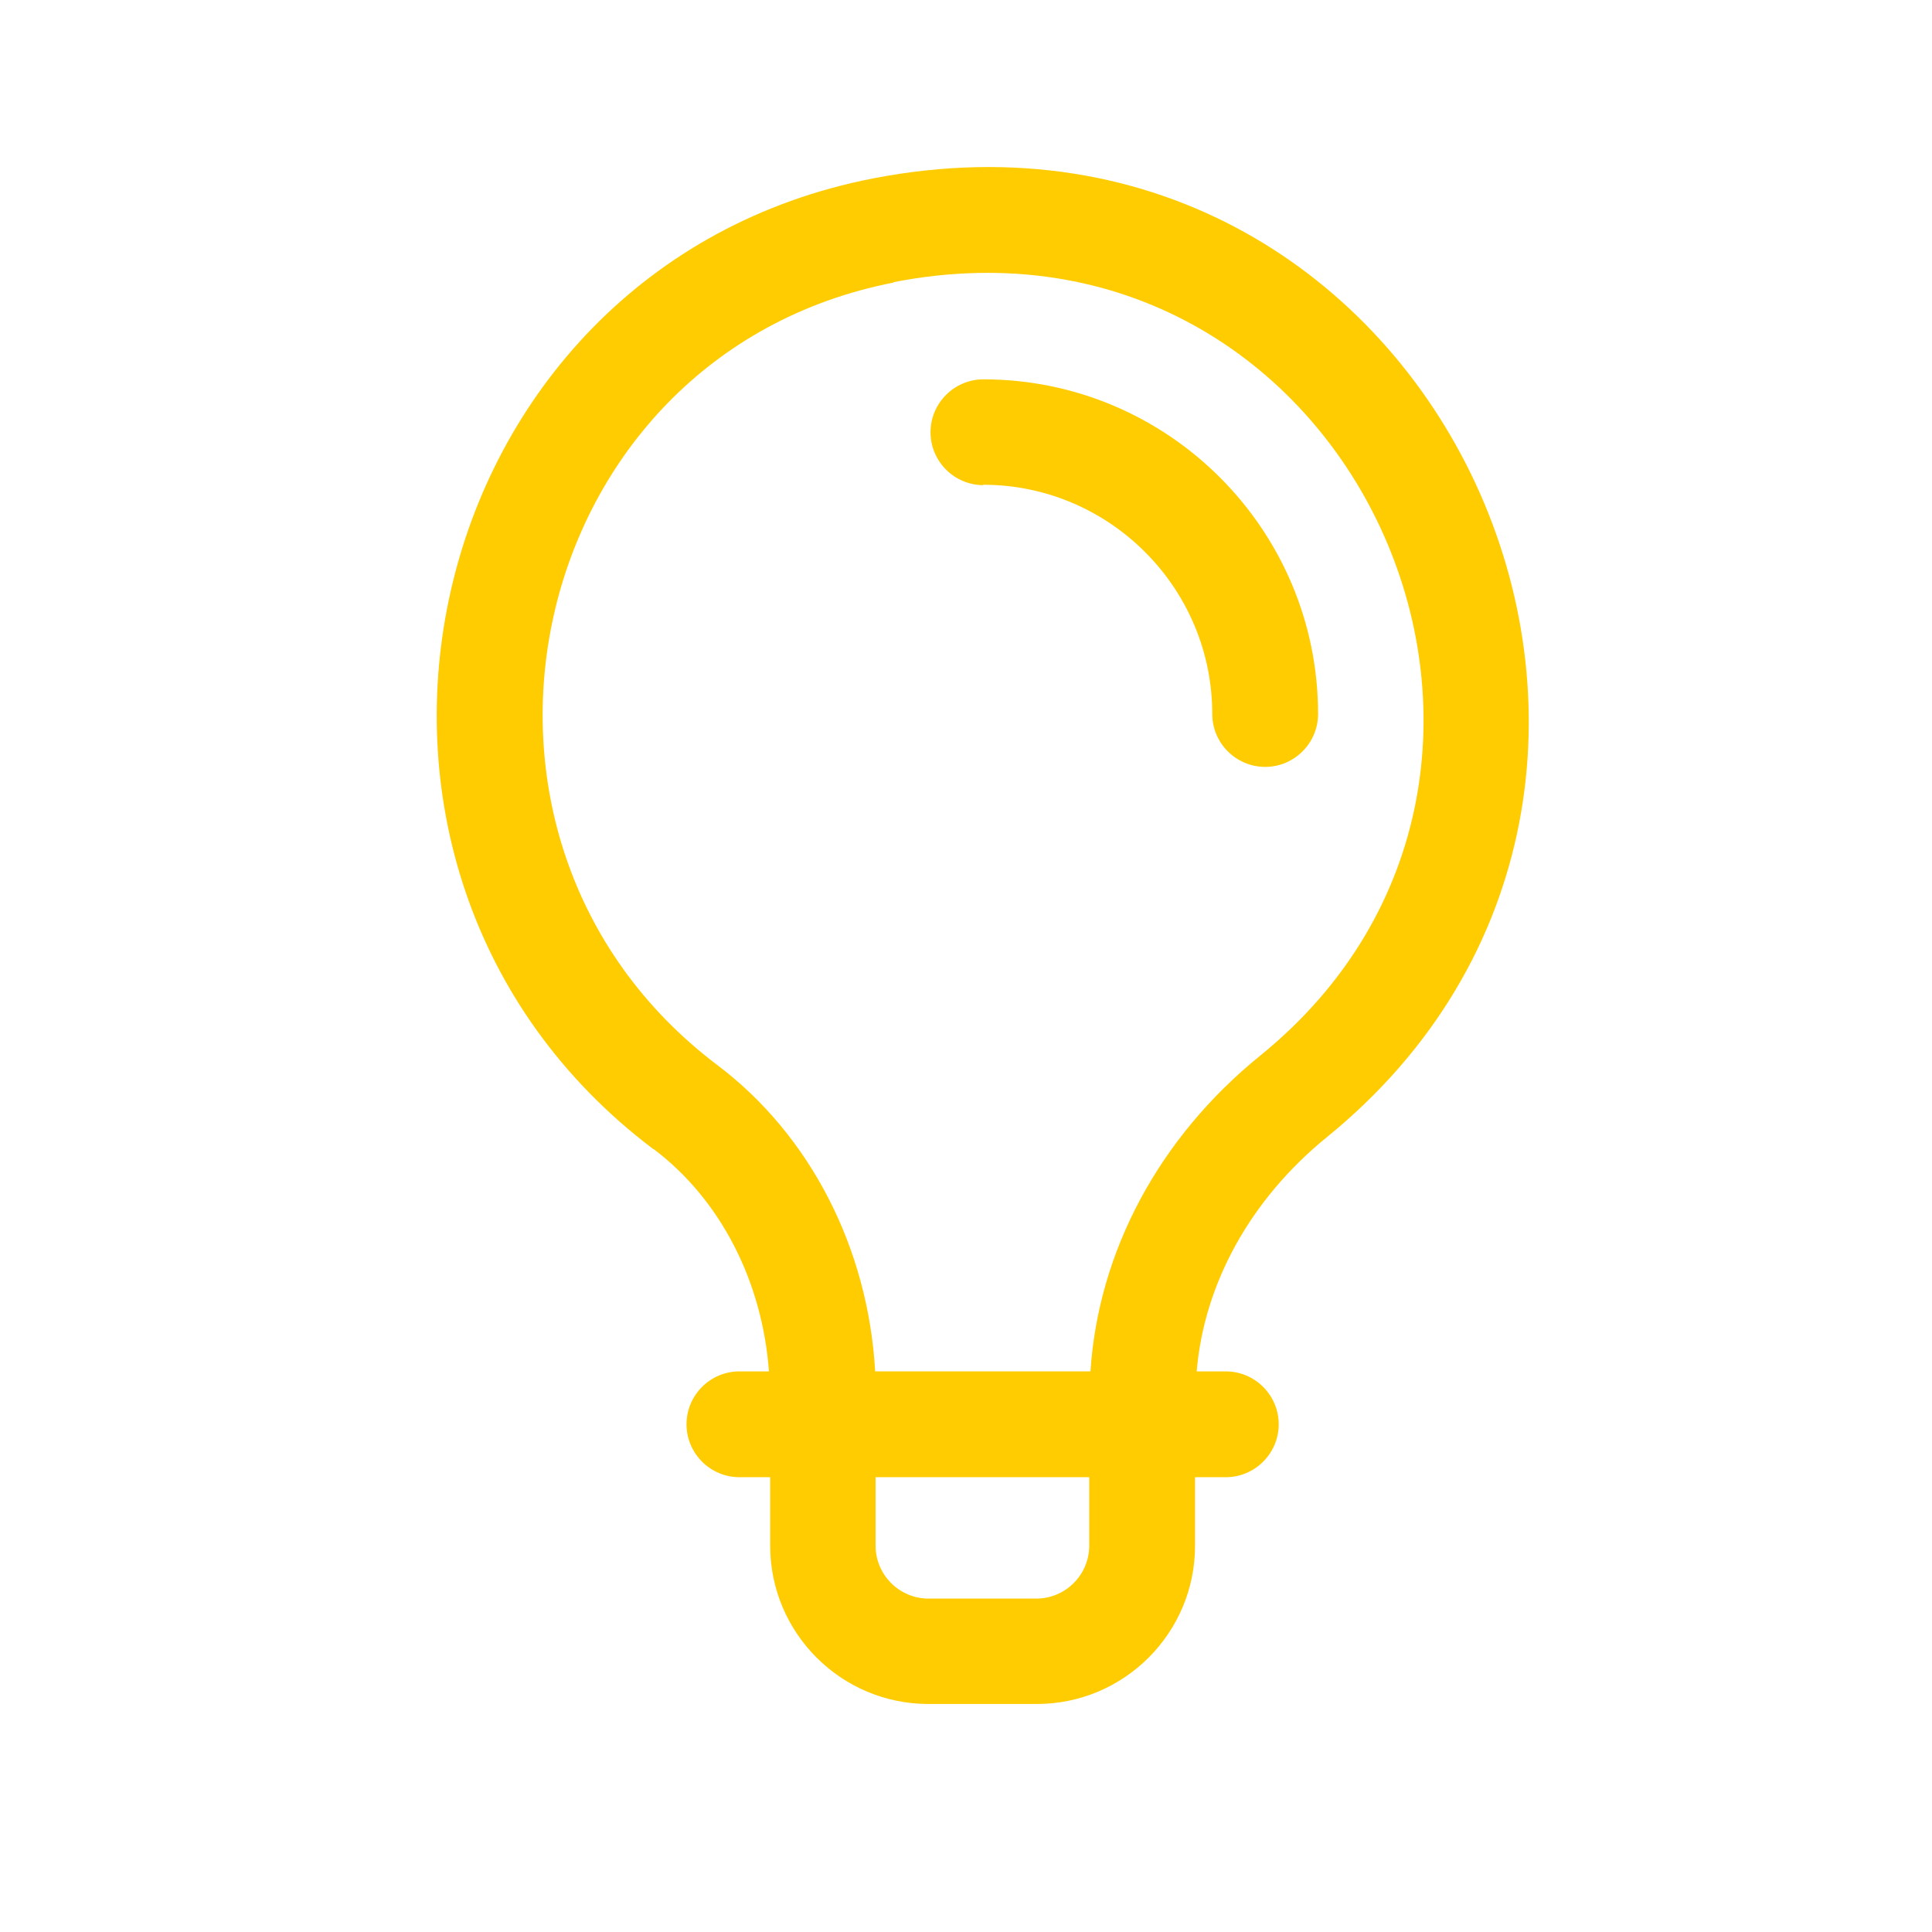 <?xml version="1.0" encoding="UTF-8"?>
<svg id="Layer_2" data-name="Layer 2" xmlns="http://www.w3.org/2000/svg" viewBox="0 0 47.11 47.11">
  <defs>
    <style>
      .cls-1 {
        fill: #fff;
      }

      .cls-1, .cls-2 {
        stroke-width: 0px;
      }

      .cls-2 {
        fill: #fecc00;
      }
    </style>
  </defs>
  <g id="Layer_1-2" data-name="Layer 1">
    <g>
      <rect class="cls-1" width="47.11" height="47.11"/>
      <g>
        <path class="cls-2" d="m15.94,28.02c1.63,1.23,2.65,3.23,2.81,5.42h-.72c-.71,0-1.29.58-1.29,1.29s.58,1.29,1.29,1.29h.75v1.67c0,2.13,1.73,3.86,3.86,3.86h2.64c2.13,0,3.86-1.73,3.86-3.86v-1.67h.75c.71,0,1.29-.58,1.29-1.29s-.58-1.29-1.29-1.29h-.71c.18-2.14,1.31-4.19,3.16-5.7,10.63-8.62,2.78-26.07-11.05-23.39-11.19,2.18-14.49,16.77-5.36,23.67Zm9.34,10.96h-2.64c-.71,0-1.29-.58-1.29-1.29v-1.67h5.21v1.67c0,.71-.58,1.29-1.29,1.29Zm-3.49-32.1c11.17-2.18,17.52,11.9,8.94,18.86-2.47,2-3.95,4.78-4.14,7.7h-5.25c-.17-3-1.58-5.76-3.85-7.47-7.34-5.55-4.73-17.32,4.3-19.08Z"/>
        <path class="cls-2" d="m23.97,11.82c3.08,0,5.59,2.51,5.59,5.59,0,.71.58,1.29,1.29,1.29s1.29-.58,1.29-1.29c0-4.5-3.66-8.16-8.16-8.16-.71,0-1.29.58-1.29,1.29s.58,1.29,1.29,1.29Z"/>
      </g>
    </g>
  </g>
</svg>